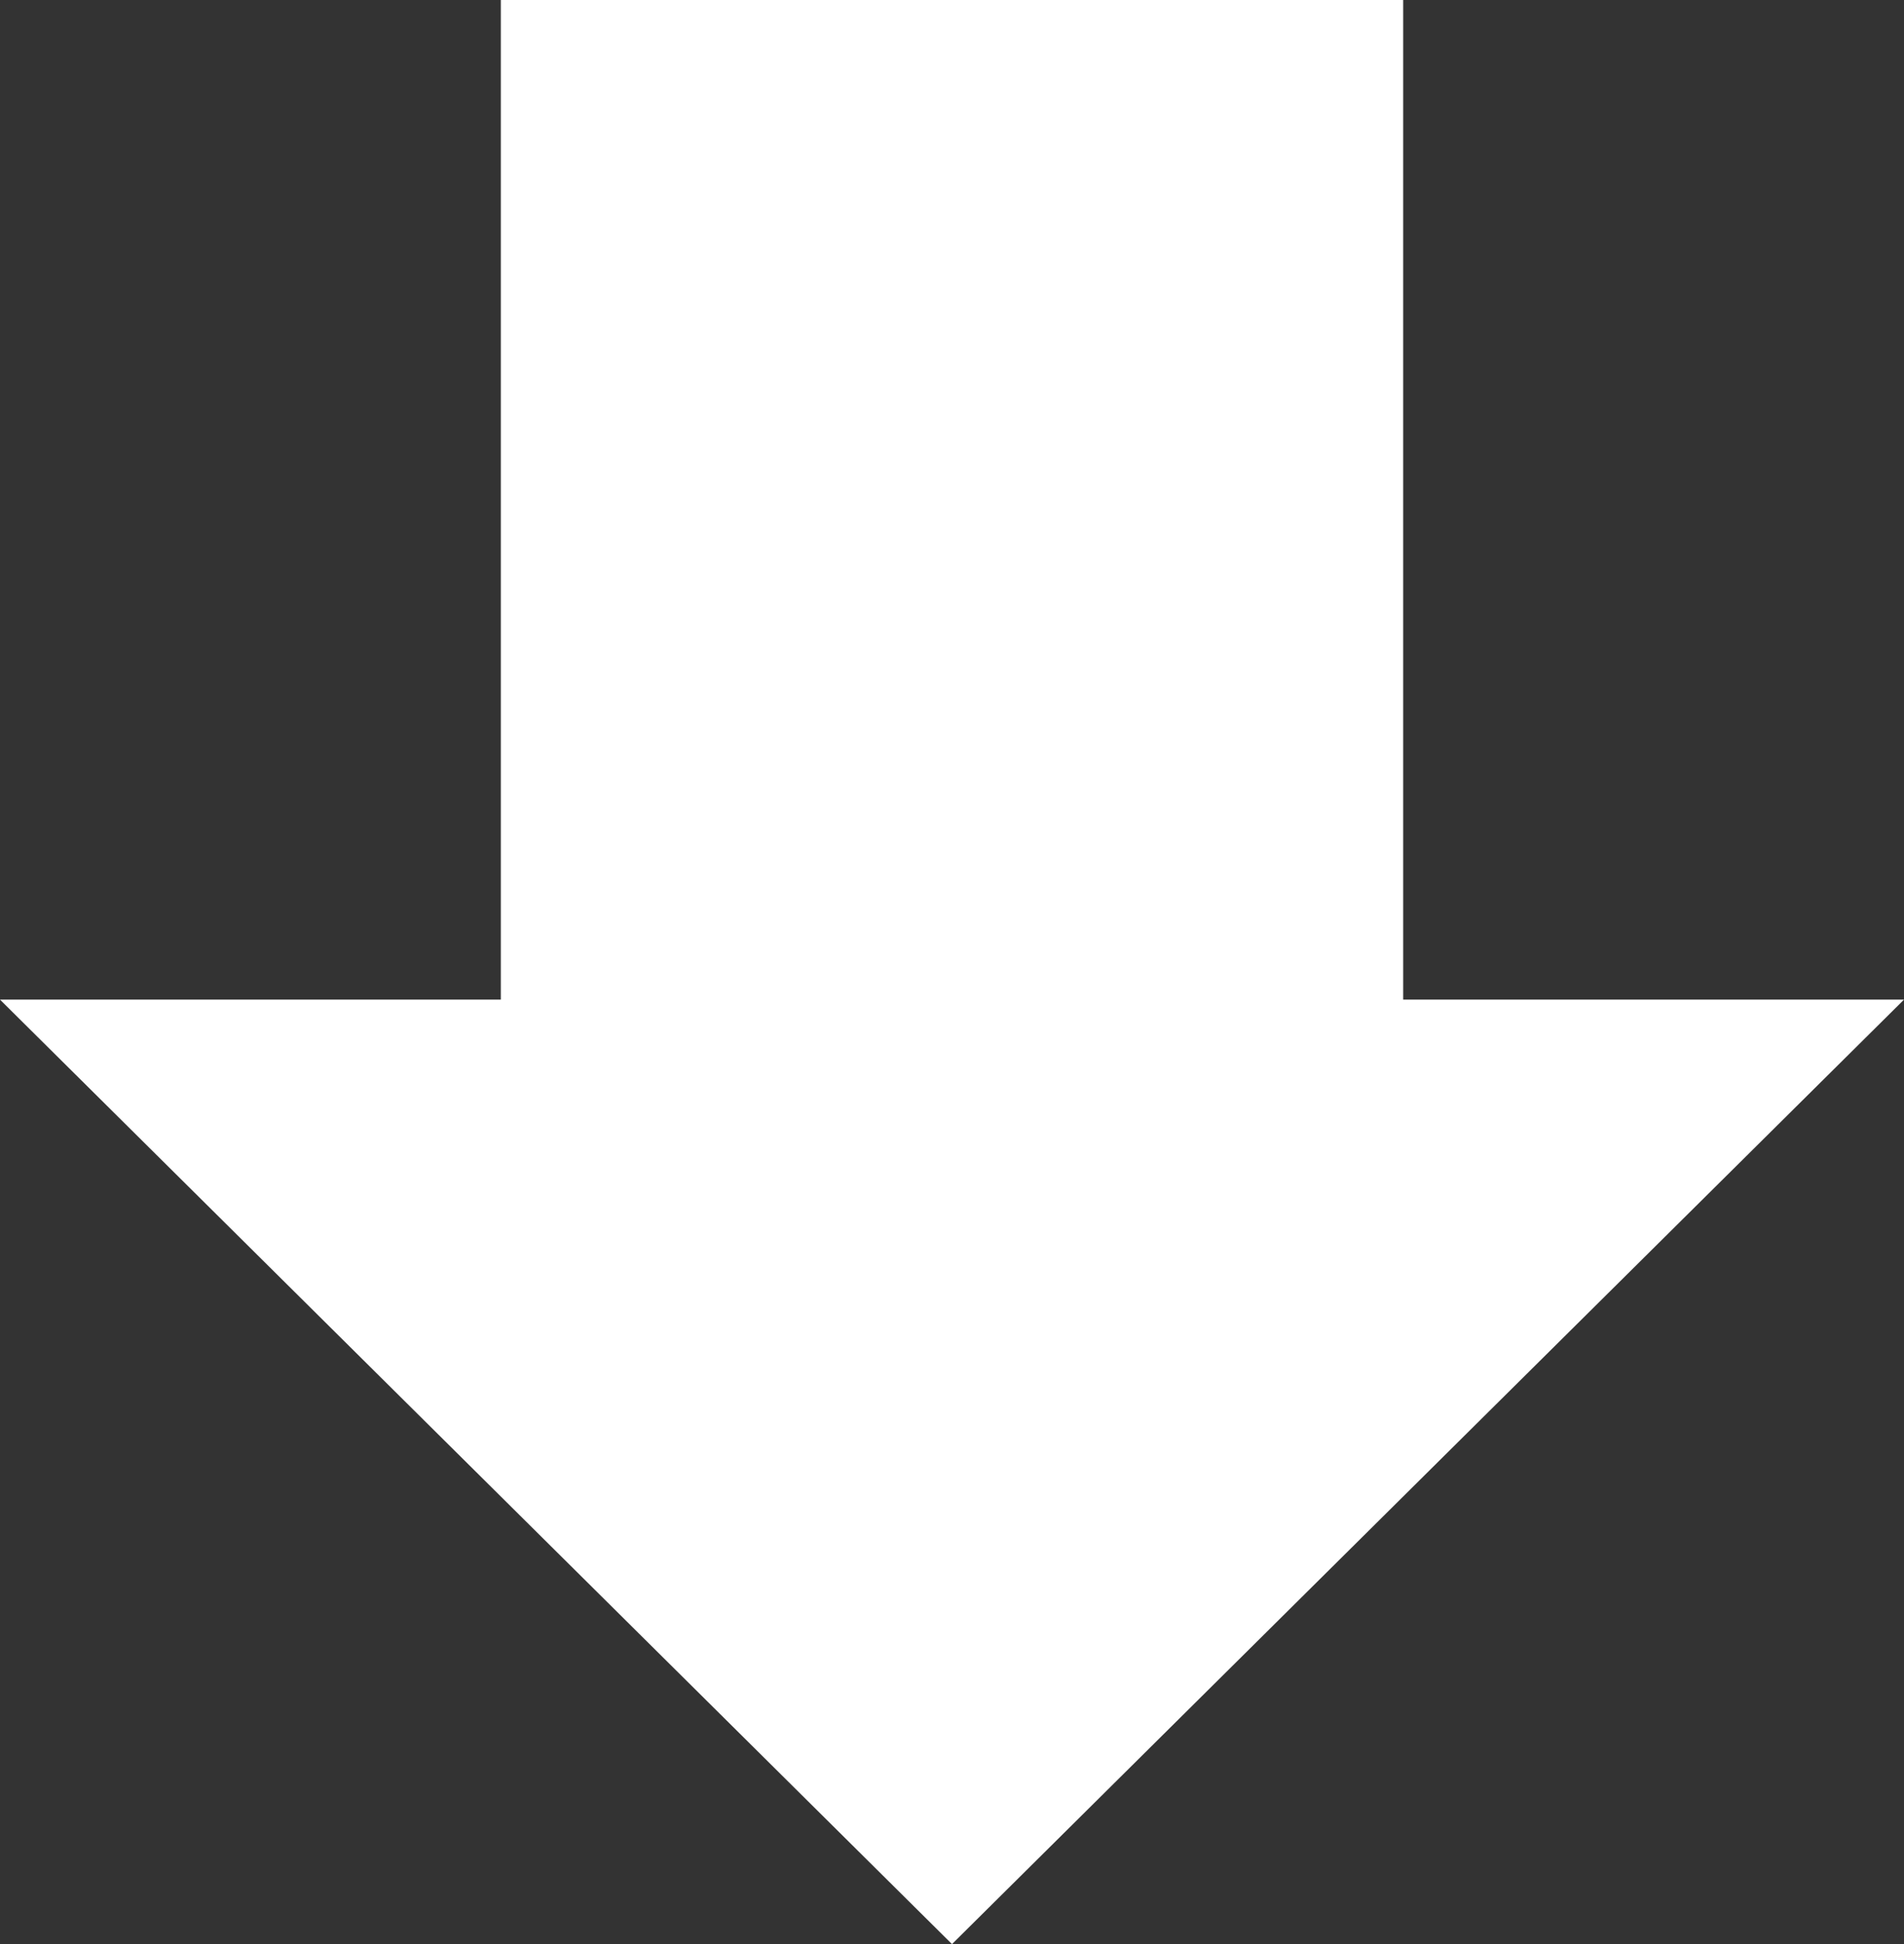 <svg xmlns="http://www.w3.org/2000/svg" width="49.818" height="50.856" viewBox="0 0 49.818 50.856"><rect x="0" y="0" width="49.818" height="50.856" fill="#333333" stroke="none"/><g transform="translate(1593.14 -945.538) rotate(90)"><path d="M24.909,0,49.818,24.707H0Z" transform="translate(996.395 1543.322) rotate(90)" fill="#fff"/><rect width="23.61" height="28.765" transform="translate(945.538 1580.036) rotate(-90)" fill="#fff"/></g></svg>